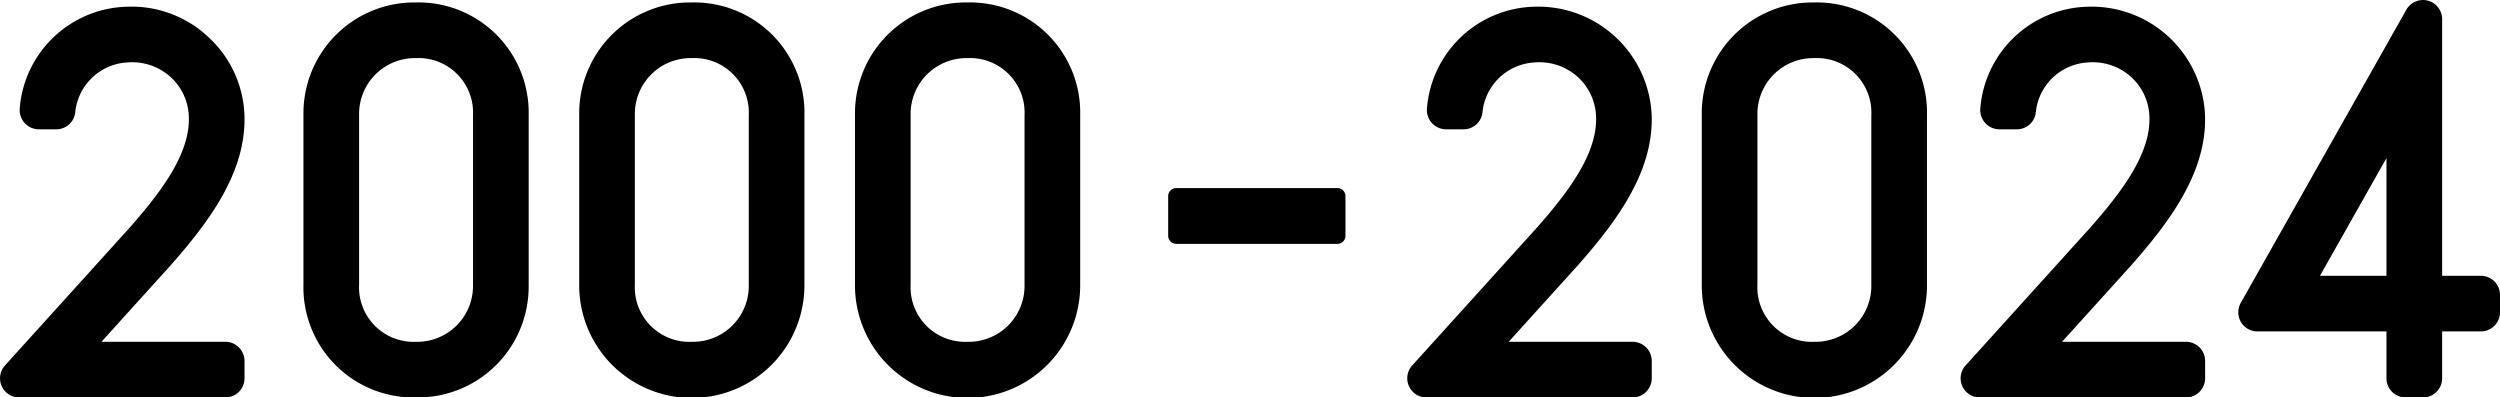 <svg id="グループ_40" data-name="グループ 40" xmlns="http://www.w3.org/2000/svg" xmlns:xlink="http://www.w3.org/1999/xlink" width="318.364" height="50.613" viewBox="0 0 318.364 50.613">
  <defs>
    <clipPath id="clip-path">
      <rect id="長方形_11" data-name="長方形 11" width="318.364" height="50.613" transform="translate(0 0)"/>
    </clipPath>
  </defs>
  <g id="グループ_39" data-name="グループ 39" clip-path="url(#clip-path)">
    <path id="パス_24" data-name="パス 24" d="M28.7,43.526H12.919l8.776-9.7c4.976-5.628,9.564-11.814,9.442-18.908a14.164,14.164,0,0,0-4.479-10.08A14.257,14.257,0,0,0,16.283.853,14.064,14.064,0,0,0,2.512,13.8a2.475,2.475,0,0,0,.641,1.879,2.438,2.438,0,0,0,1.791.787H7.167a2.419,2.419,0,0,0,2.417-2.173,7.051,7.051,0,0,1,6.582-6.338,7.319,7.319,0,0,1,5.509,1.807A7.132,7.132,0,0,1,24.048,14.9c.159,4.71-3.581,9.615-7.635,14.2L.634,46.54a2.438,2.438,0,0,0,1.808,4.073H28.7a2.441,2.441,0,0,0,2.438-2.438V45.964A2.441,2.441,0,0,0,28.7,43.526"/>
    <path id="パス_25" data-name="パス 25" d="M315.928,35.119h-4.934V2.44a2.436,2.436,0,0,0-4.557-1.2L285.351,38.572a2.436,2.436,0,0,0,2.121,3.634h16.435v5.971a2.439,2.439,0,0,0,2.436,2.436h2.215a2.439,2.439,0,0,0,2.436-2.436V42.206h4.934a2.439,2.439,0,0,0,2.436-2.436V37.555a2.439,2.439,0,0,0-2.436-2.436m-12.021-14.99v14.99H295.44Z"/>
    <path id="パス_26" data-name="パス 26" d="M52.983.313a14.12,14.12,0,0,0-14.34,14.2V36.265a14.029,14.029,0,0,0,14.34,14.349,14.122,14.122,0,0,0,14.34-14.206V14.661A14.029,14.029,0,0,0,52.983.313m-7.254,14.2A7.111,7.111,0,0,1,52.983,7.4a6.944,6.944,0,0,1,7.253,7.262V36.408a7.111,7.111,0,0,1-7.253,7.119,6.944,6.944,0,0,1-7.254-7.262Z"/>
    <path id="パス_27" data-name="パス 27" d="M88.1.313a14.12,14.12,0,0,0-14.34,14.2V36.265a14.34,14.34,0,0,0,28.68.143V14.661A14.029,14.029,0,0,0,88.1.313m-7.254,14.2A7.111,7.111,0,0,1,88.1,7.4a6.944,6.944,0,0,1,7.253,7.262V36.408A7.111,7.111,0,0,1,88.1,43.527a6.944,6.944,0,0,1-7.254-7.262Z"/>
    <path id="パス_28" data-name="パス 28" d="M123.218.313a14.12,14.12,0,0,0-14.34,14.2V36.265a14.34,14.34,0,0,0,28.68.143V14.661A14.029,14.029,0,0,0,123.218.313m-7.254,14.2A7.111,7.111,0,0,1,123.218,7.4a6.944,6.944,0,0,1,7.253,7.262V36.408a7.111,7.111,0,0,1-7.253,7.119,6.944,6.944,0,0,1-7.254-7.262Z"/>
    <path id="パス_29" data-name="パス 29" d="M207.906,43.526H192.123l8.776-9.7c4.976-5.628,9.564-11.814,9.442-18.908A14.459,14.459,0,0,0,195.487.853,14.064,14.064,0,0,0,181.716,13.8a2.474,2.474,0,0,0,.64,1.879,2.442,2.442,0,0,0,1.792.787h2.222a2.42,2.42,0,0,0,2.418-2.173,7.051,7.051,0,0,1,6.582-6.338,7.319,7.319,0,0,1,5.509,1.807,7.132,7.132,0,0,1,2.373,5.139c.159,4.71-3.581,9.615-7.635,14.2L179.838,46.54a2.438,2.438,0,0,0,1.808,4.073h26.26a2.441,2.441,0,0,0,2.438-2.438V45.964a2.441,2.441,0,0,0-2.438-2.438"/>
    <path id="パス_30" data-name="パス 30" d="M278.374,43.526H262.591l8.776-9.7c4.976-5.628,9.564-11.814,9.442-18.908A14.459,14.459,0,0,0,265.955.853,14.064,14.064,0,0,0,252.184,13.8a2.474,2.474,0,0,0,.64,1.879,2.442,2.442,0,0,0,1.792.787h2.222a2.42,2.42,0,0,0,2.418-2.173,7.051,7.051,0,0,1,6.582-6.338,7.319,7.319,0,0,1,5.509,1.807A7.132,7.132,0,0,1,273.72,14.9c.159,4.71-3.581,9.615-7.635,14.2L250.306,46.54a2.438,2.438,0,0,0,1.808,4.073h26.26a2.441,2.441,0,0,0,2.438-2.438V45.964a2.441,2.441,0,0,0-2.438-2.438"/>
    <path id="パス_31" data-name="パス 31" d="M231.053.313a14.12,14.12,0,0,0-14.34,14.2V36.265a14.34,14.34,0,0,0,28.68.143V14.661A14.029,14.029,0,0,0,231.053.313m-7.254,14.2A7.111,7.111,0,0,1,231.053,7.4a6.944,6.944,0,0,1,7.253,7.262V36.408a7.111,7.111,0,0,1-7.253,7.119,6.944,6.944,0,0,1-7.254-7.262Z"/>
    <path id="パス_32" data-name="パス 32" d="M170.319,23.952H149.784a1.021,1.021,0,0,0-1.021,1.02v5.061a1.021,1.021,0,0,0,1.021,1.02h20.535a1.02,1.02,0,0,0,1.02-1.02V24.972a1.02,1.02,0,0,0-1.02-1.02"/>
  </g>
</svg>
